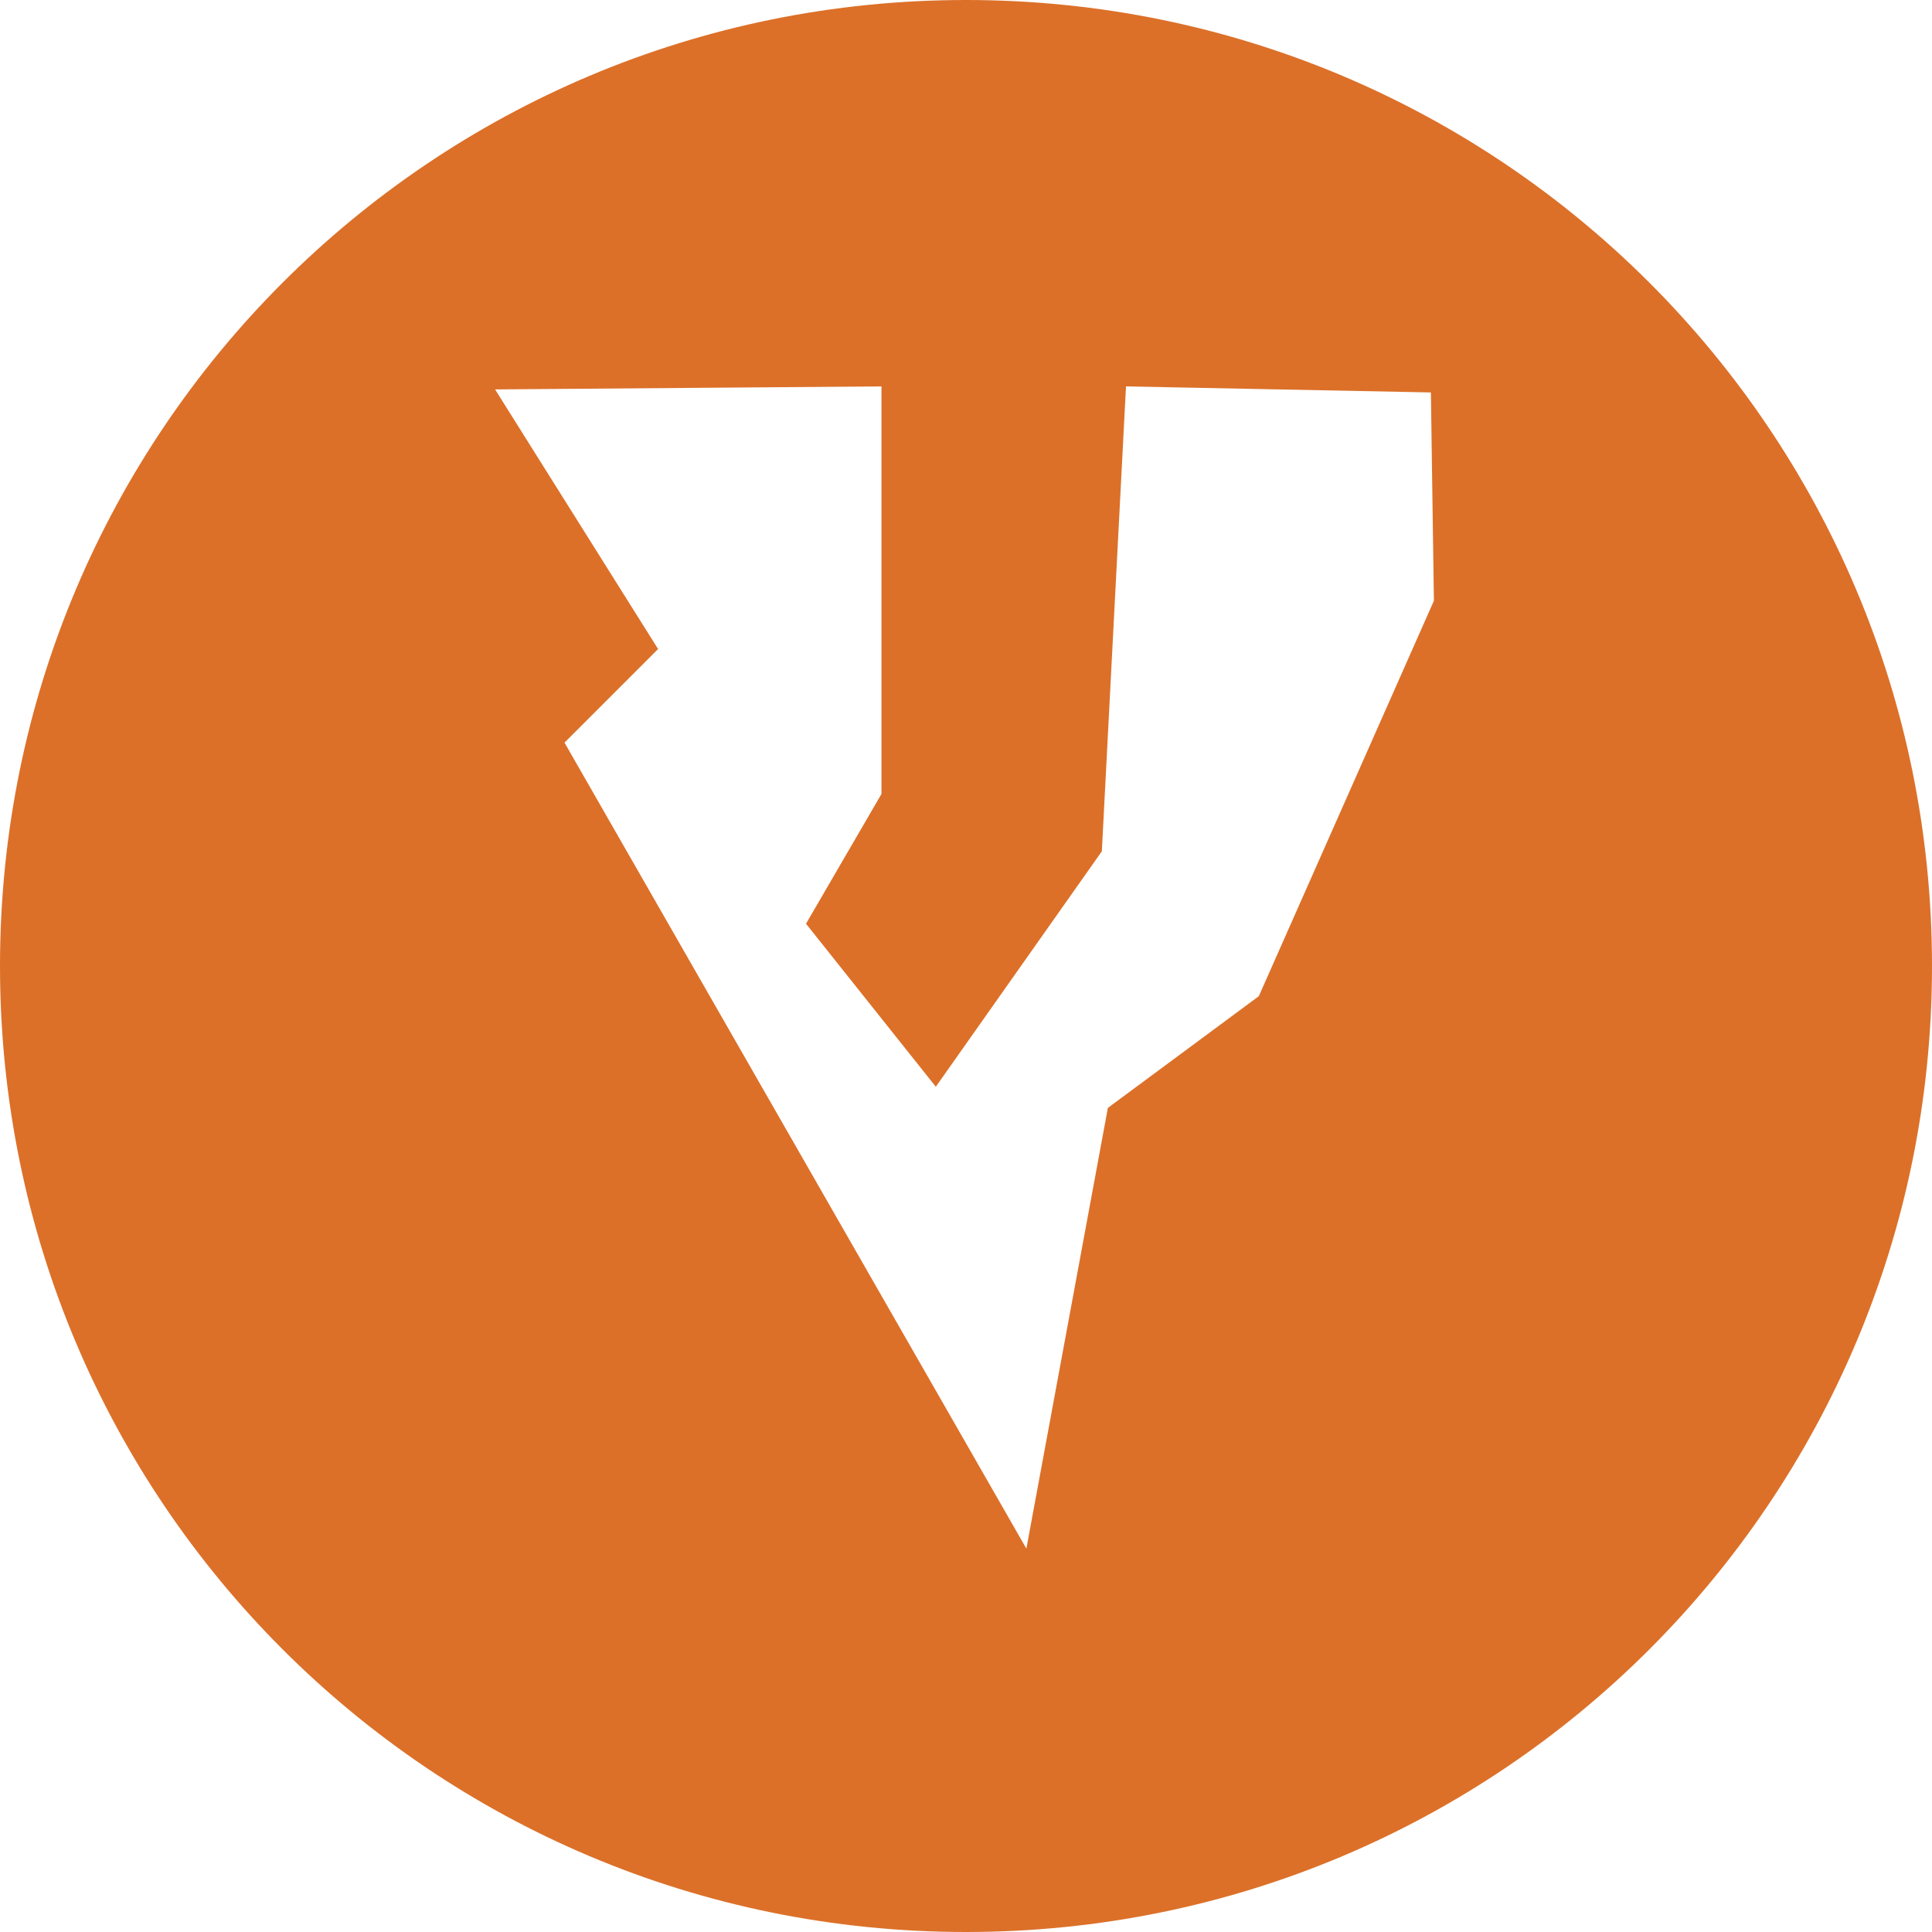 <?xml version="1.0" encoding="utf-8"?>
<!-- Generator: Adobe Illustrator 25.2.1, SVG Export Plug-In . SVG Version: 6.00 Build 0)  -->
<svg version="1.1" id="Layer_1" xmlns="http://www.w3.org/2000/svg" xmlns:xlink="http://www.w3.org/1999/xlink" x="0px" y="0px"
	 viewBox="0 0 64 64" style="enable-background:new 0 0 64 64;" xml:space="preserve">
<style type="text/css">
	.st0{fill:#DC7029;}
</style>
<path class="st0" d="M32,0L32,0C14.3,0,0,14.3,0,32v0c0,17.7,14.3,32,32,32h0c17.7,0,32-14.3,32-32v0C64,14.3,49.7,0,32,0z M41.7,33
	l-5,3.7L34,51.3L18.7,24.6l3.1-3.1l-5.4-8.6l12.8-0.1v13.5l-2.5,4.3L31,36l5.5-7.8l0.8-15.4L47.4,13l0.1,6.9L41.7,33z"/>
</svg>
